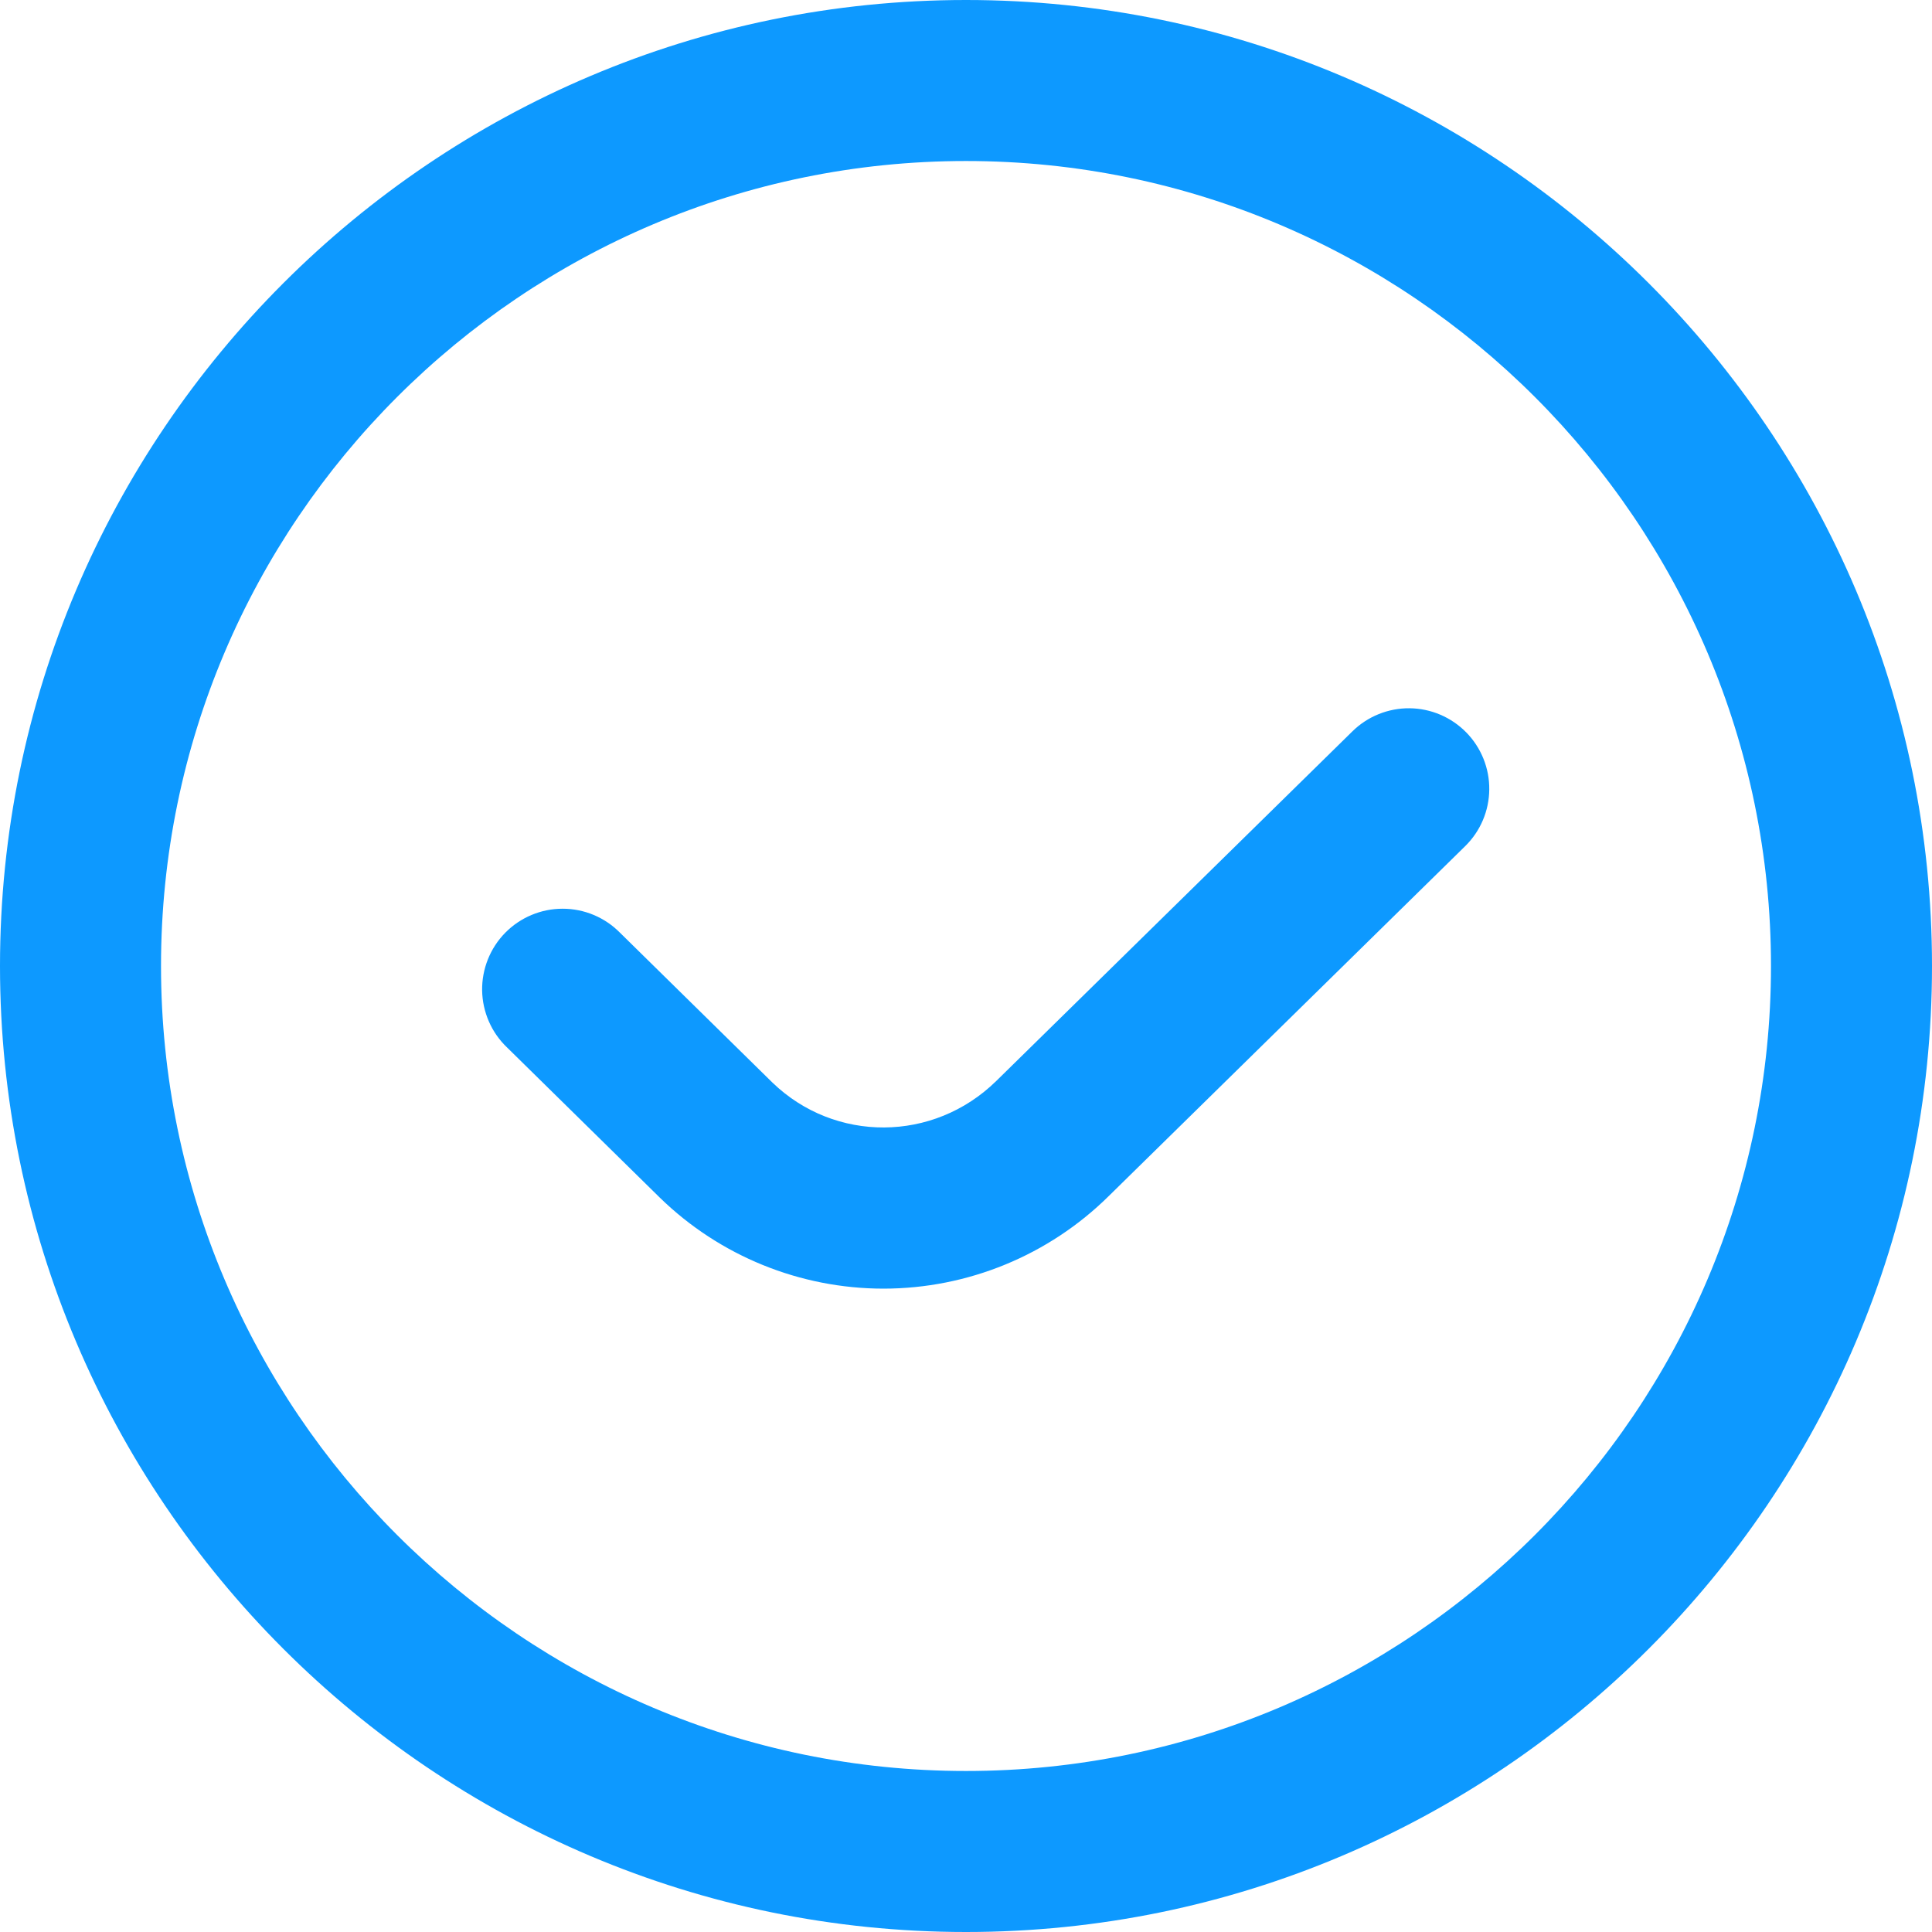 <?xml version="1.0" encoding="UTF-8"?> <svg xmlns="http://www.w3.org/2000/svg" width="62" height="62" viewBox="0 0 62 62" fill="none"><g clip-path="url(#clip0_476_3888)"><path d="M47.053 23.503C47.291 23.745 47.478 24.032 47.605 24.346C47.732 24.661 47.796 24.998 47.792 25.337C47.789 25.676 47.719 26.012 47.586 26.324C47.453 26.636 47.259 26.919 47.017 27.156L35.583 38.381C33.657 40.285 31.058 41.353 28.349 41.354C25.671 41.352 23.098 40.306 21.178 38.437L16.272 33.614C16.024 33.378 15.826 33.095 15.689 32.781C15.552 32.467 15.478 32.129 15.472 31.787C15.467 31.444 15.53 31.104 15.657 30.786C15.784 30.468 15.973 30.178 16.213 29.934C16.453 29.69 16.74 29.495 17.056 29.363C17.372 29.23 17.71 29.162 18.053 29.162C18.396 29.161 18.735 29.229 19.051 29.361C19.367 29.493 19.654 29.687 19.894 29.93L24.785 34.738C26.789 36.676 29.954 36.665 31.969 34.692L43.4 23.47C43.642 23.232 43.928 23.044 44.243 22.917C44.557 22.79 44.894 22.726 45.233 22.729C45.573 22.732 45.908 22.802 46.22 22.935C46.532 23.068 46.815 23.261 47.053 23.503ZM62 31C62 48.094 48.094 62 31 62C13.906 62 0 48.094 0 31C0 13.906 13.906 0 31 0C48.094 0 62 13.906 62 31ZM56.833 31C56.833 16.756 45.245 5.167 31 5.167C16.756 5.167 5.167 16.756 5.167 31C5.167 45.245 16.756 56.833 31 56.833C45.245 56.833 56.833 45.245 56.833 31Z" fill="#0D99FF"></path></g><defs><clipPath id="clip0_476_3888"><rect width="62" height="62" fill="white"></rect></clipPath></defs></svg> 